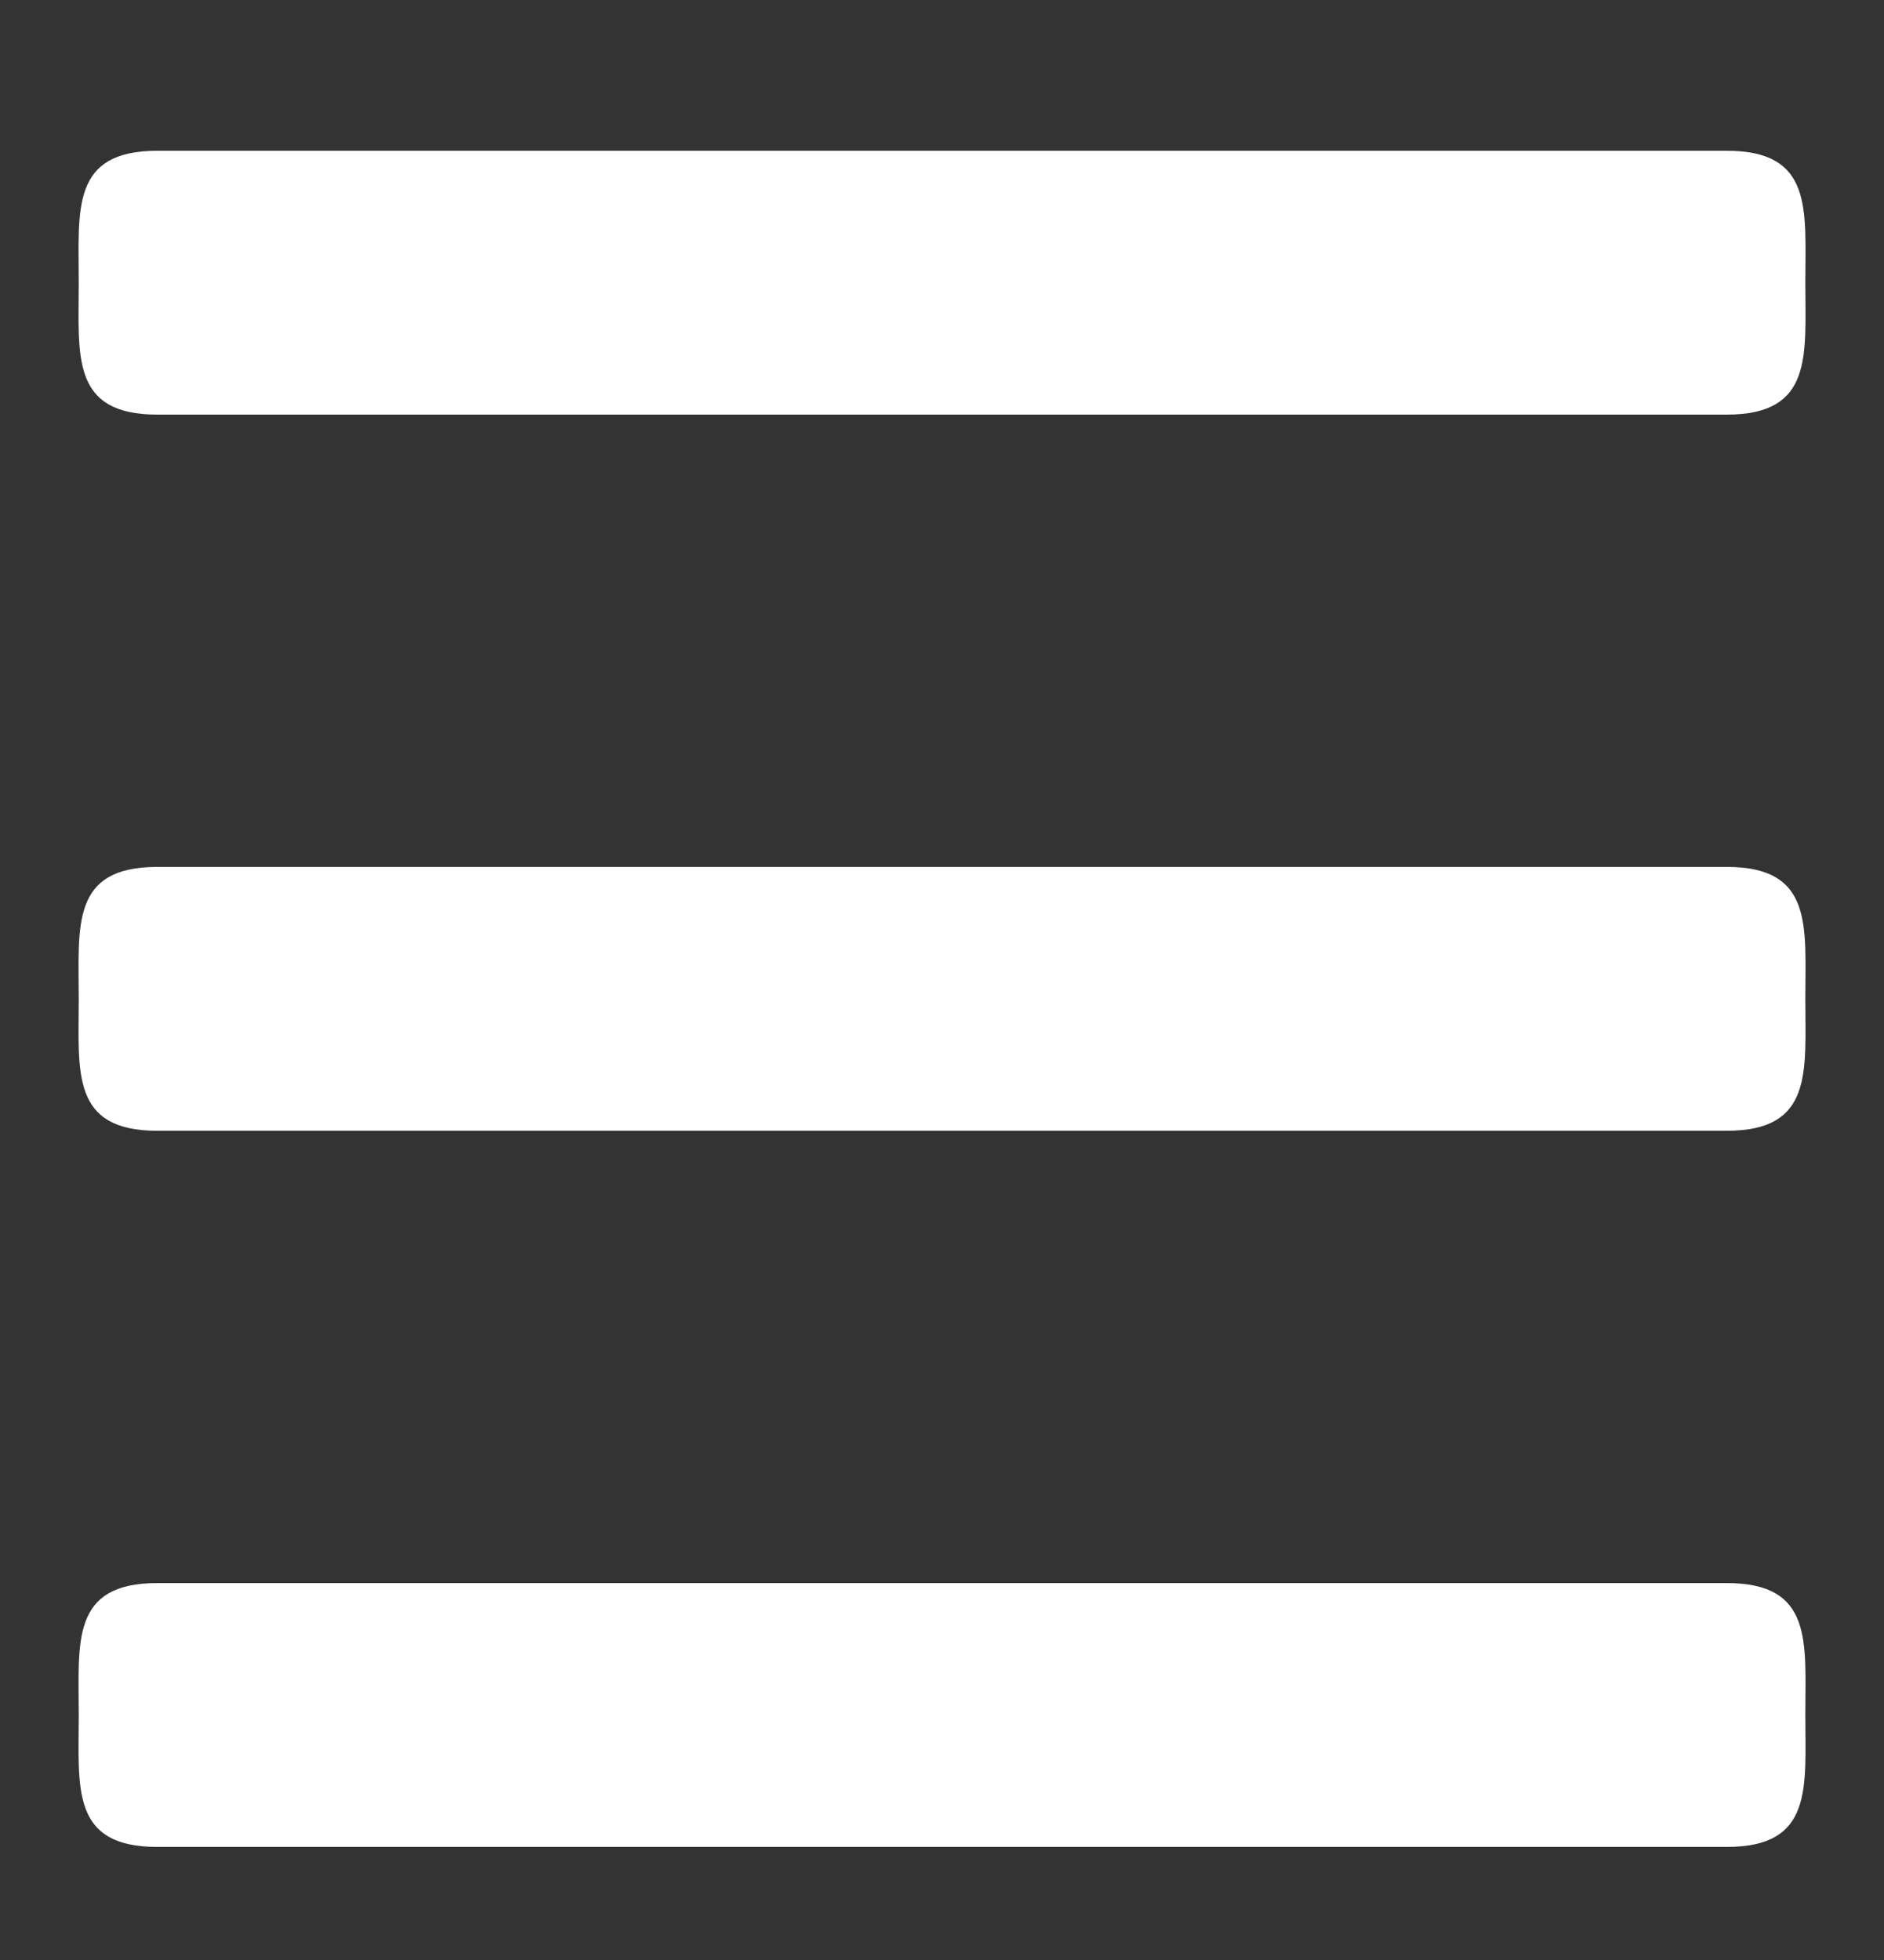 <svg xmlns="http://www.w3.org/2000/svg" width="25" height="26" fill="none"><rect width="100%" height="100%" fill="#333333" stroke="none"/><path fill="#fff" d="M22.914 2H2.086c-1.15 0-1.041.784-1.041 1.75S.935 5.5 2.086 5.5h20.828c1.15 0 1.042-.784 1.042-1.75S24.065 2 22.914 2M22.914 21H2.086c-1.15 0-1.041.784-1.041 1.75s-.11 1.75 1.041 1.75h20.828c1.15 0 1.042-.784 1.042-1.75S24.065 21 22.914 21M22.914 11.5H2.086c-1.15 0-1.041.784-1.041 1.75S.935 15 2.086 15h20.828c1.15 0 1.042-.784 1.042-1.75s.109-1.75-1.042-1.75"/></svg>